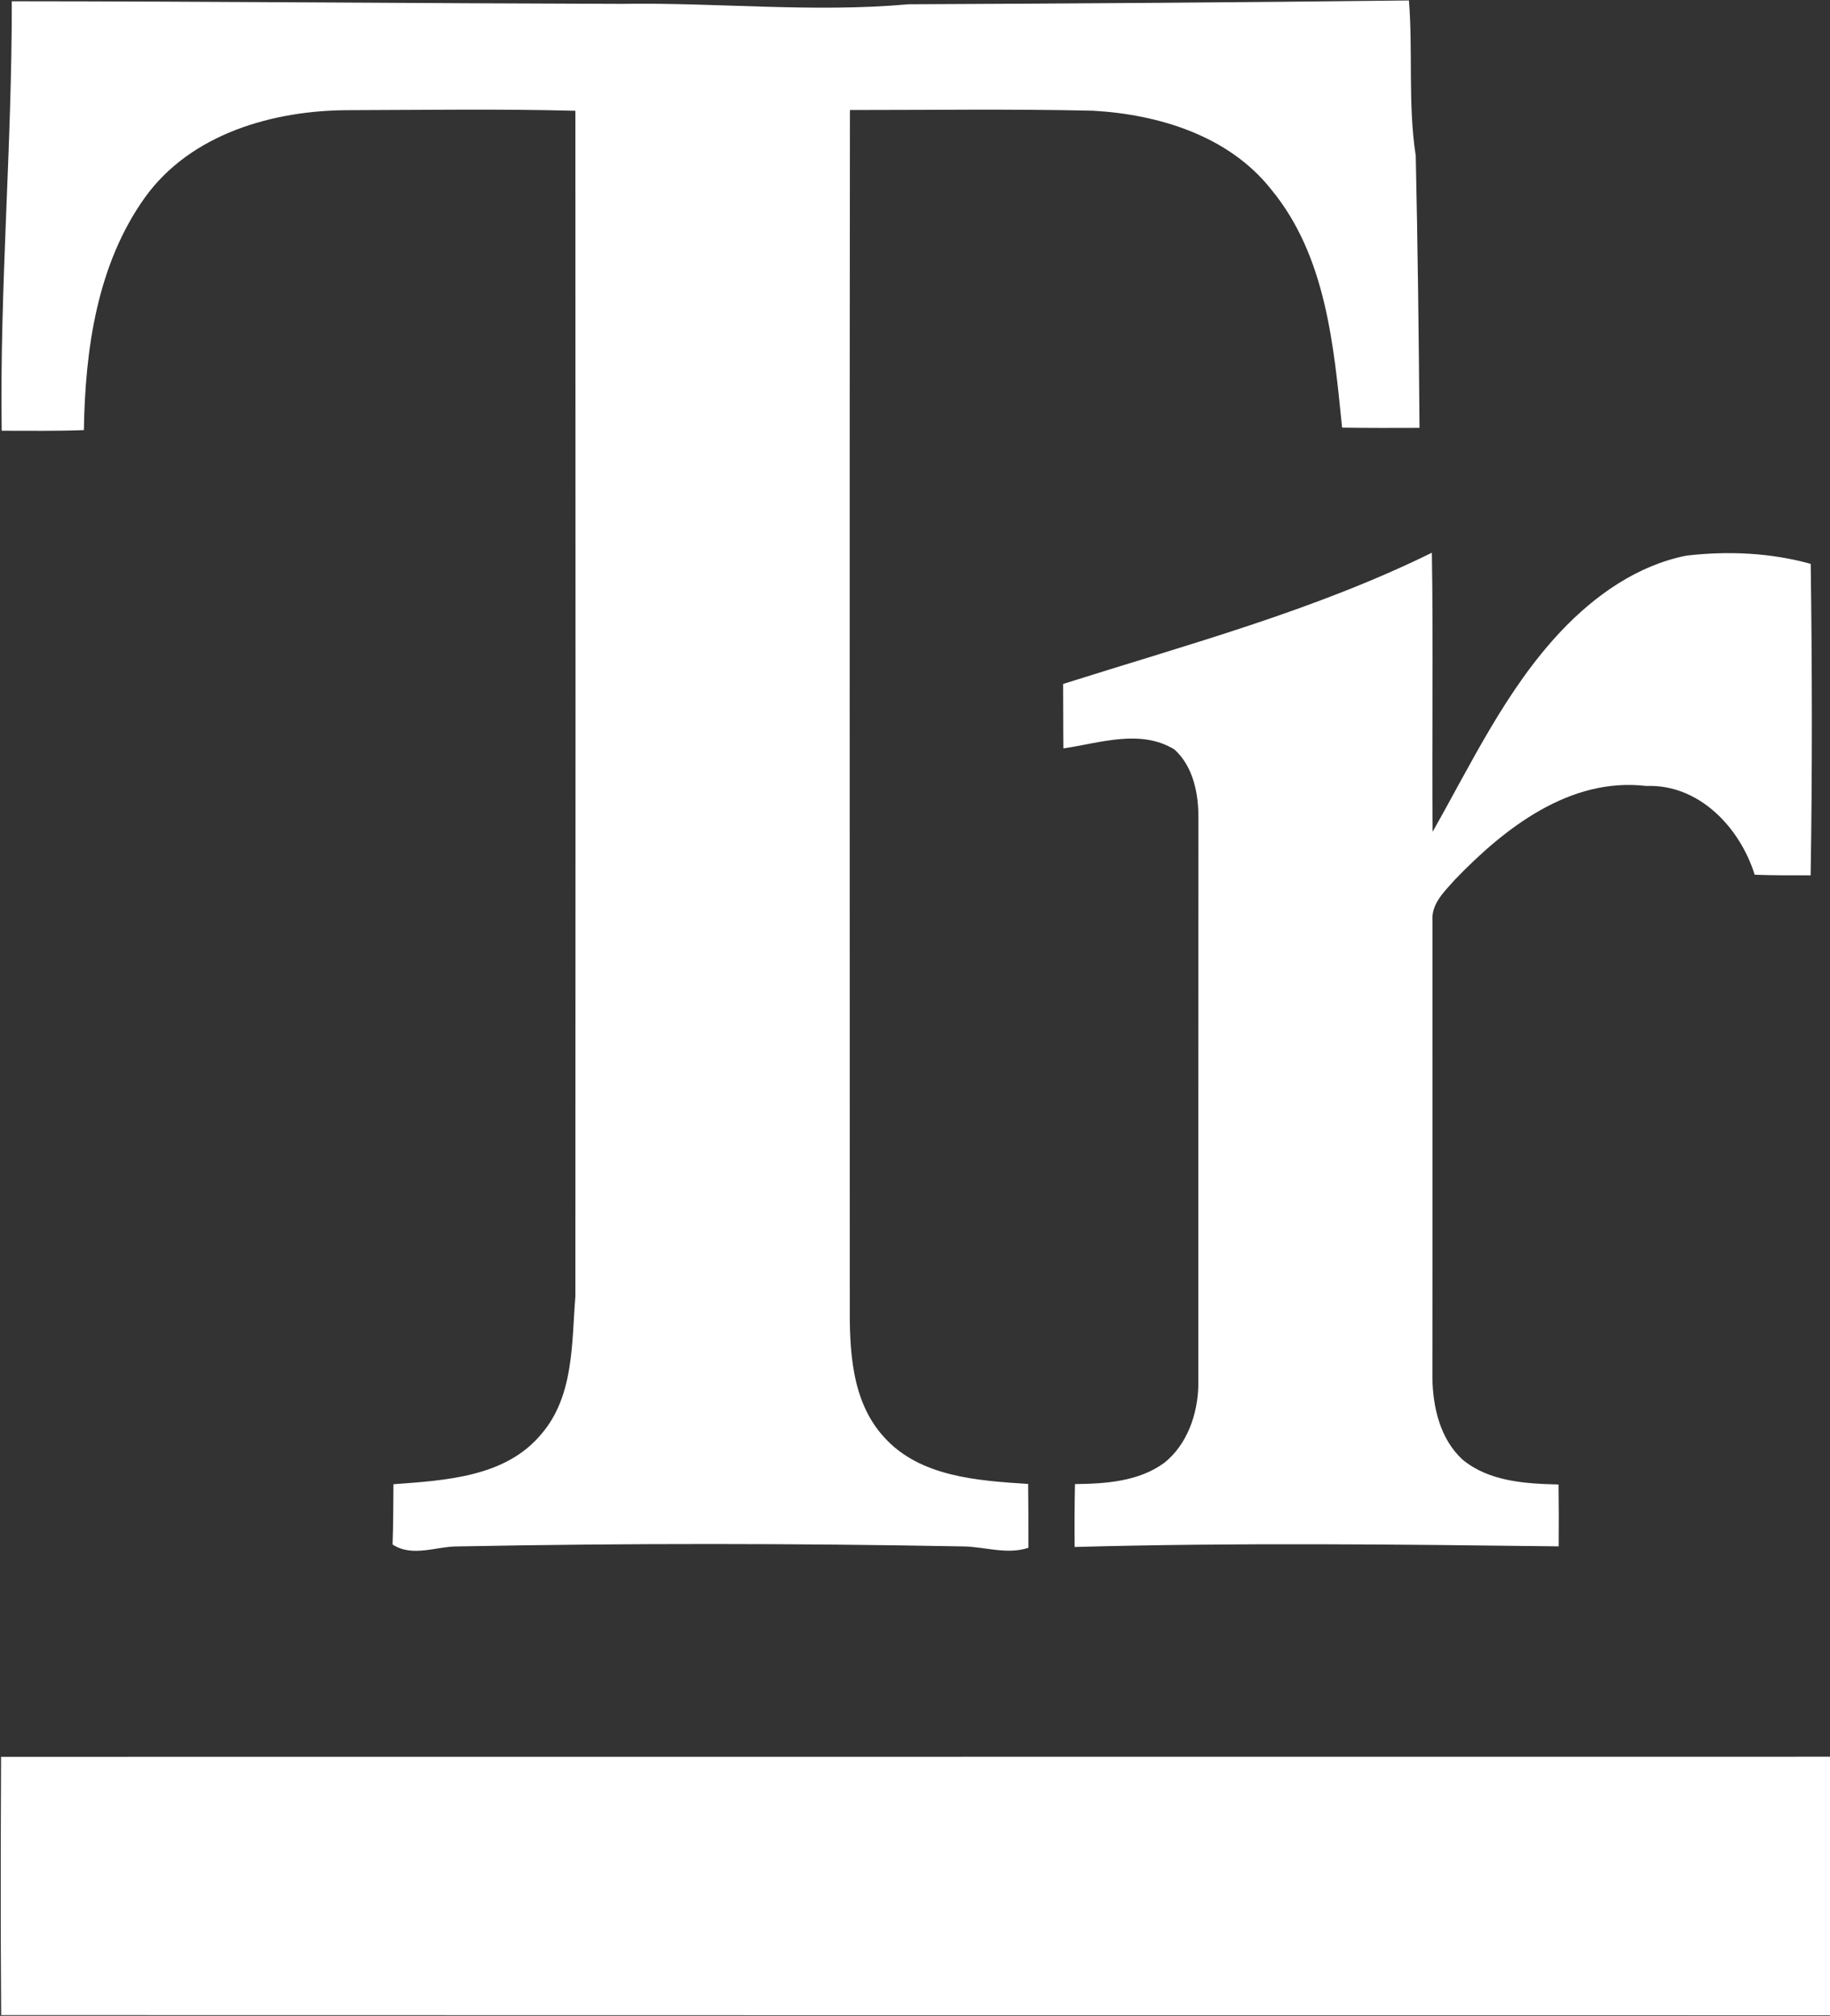 <svg version="1.2" baseProfile="tiny-ps" xmlns="http://www.w3.org/2000/svg" viewBox="0 0 1389 1530" width="1389" height="1530">
	<rect x="0" y="0" width="1389" height="1530" fill="#333333" stroke="none"/>
	<title>Screenshot 2021-11-16 at 10-svg</title>
	<style>
		tspan { white-space:pre }
		.shp0 { fill: #ffffff } 
	</style>
	<g id="#221f20ff">
		<path id="Layer" class="shp0" d="M8.91 0.96C163.31 1.07 317.71 2.52 472.11 2.93C544.64 1.79 617.23 9.77 689.67 3.24C816.24 2.67 942.82 1.84 1069.4 0.34C1072.51 39.62 1068.57 79.21 1074.58 118.28C1076.08 187.05 1076.91 255.92 1077.43 324.74C1057.84 324.84 1038.26 324.84 1018.67 324.58C1012.35 262.14 1006.5 194.25 964.89 143.83C932.77 103.1 879.61 86.88 829.66 84.03C768.16 82.63 706.61 83.51 645.11 83.51C644.75 385.27 645 687.02 645 988.83C644.75 1023.86 645.88 1063.24 670.91 1090.66C698.22 1121.13 742.26 1123.77 780.39 1126.31C780.6 1142.48 780.6 1158.59 780.6 1174.76C764.33 1180.15 747.7 1173.98 731.22 1173.72C603.4 1171.34 475.47 1171.24 347.65 1173.72C331.13 1173.57 313.2 1182.22 297.97 1172.27C298.54 1157.04 298.48 1141.75 298.64 1126.52C337.91 1123.56 383.87 1121.23 411.02 1088.27C435.74 1059.46 433.87 1019.4 436.72 983.9C436.87 683.96 436.87 384.02 436.72 84.08C379.42 82.58 322.01 83.46 264.7 83.62C207.61 83.67 145.02 101.34 110.15 149.69C73.67 200.58 64.61 265.35 63.67 326.45C42.9 327.23 22.12 326.92 1.29 326.92C-0.32 218.14 9.22 109.73 8.91 0.96ZM806.92 519.12C901.21 489.22 997.59 463.41 1086.81 419.52C1087.95 490.1 1086.81 560.68 1087.38 631.31C1117.12 578.87 1143.13 523.27 1184.94 478.96C1210.58 451.86 1242.92 429 1280.12 421.7C1311.57 418.07 1343.74 419.47 1374.36 427.97C1375.45 506.74 1375.61 585.61 1374.31 664.37C1360.11 664.43 1345.97 664.43 1331.83 663.91C1320.63 628 1289.49 594.99 1249.55 596.54C1191.62 589.7 1141.93 628.46 1104.16 667.8C1096.44 676.55 1086.34 685.88 1087.27 698.68C1087.22 814.45 1087.38 930.27 1087.22 1046.04C1087.58 1068.27 1093.13 1092.16 1110.02 1107.76C1130.28 1124.55 1157.84 1126.1 1182.97 1126.72C1183.18 1142.37 1183.23 1158.02 1183.07 1173.67C1060.64 1172.17 938.11 1170.77 815.67 1174.14C815.52 1158.23 815.57 1142.32 815.93 1126.41C839.14 1126.15 864.32 1124.49 883.75 1110.24C901.21 1096.3 909.14 1073.09 909.56 1051.27C909.61 907.73 909.5 764.18 909.61 620.64C909.71 602.19 905.62 581.77 891.47 568.87C865.52 553.01 834.74 564 807.12 568.04C806.92 551.77 807.07 535.44 806.92 519.12Z" />
		<path id="Layer" class="shp0" d="M0.82 1333.39C1187.79 1333.23 2374.8 1333.28 3561.77 1333.39C3571.35 1391.53 3600.52 1445.89 3644.35 1485.32C3661.66 1501.75 3682.18 1514.03 3700.98 1528.6C3426.12 1530.77 3151.1 1528.91 2876.19 1529.53C1917.77 1529.48 959.3 1529.68 0.88 1529.42C0.41 1464.08 0.51 1398.73 0.82 1333.39Z" />
	</g>
</svg>